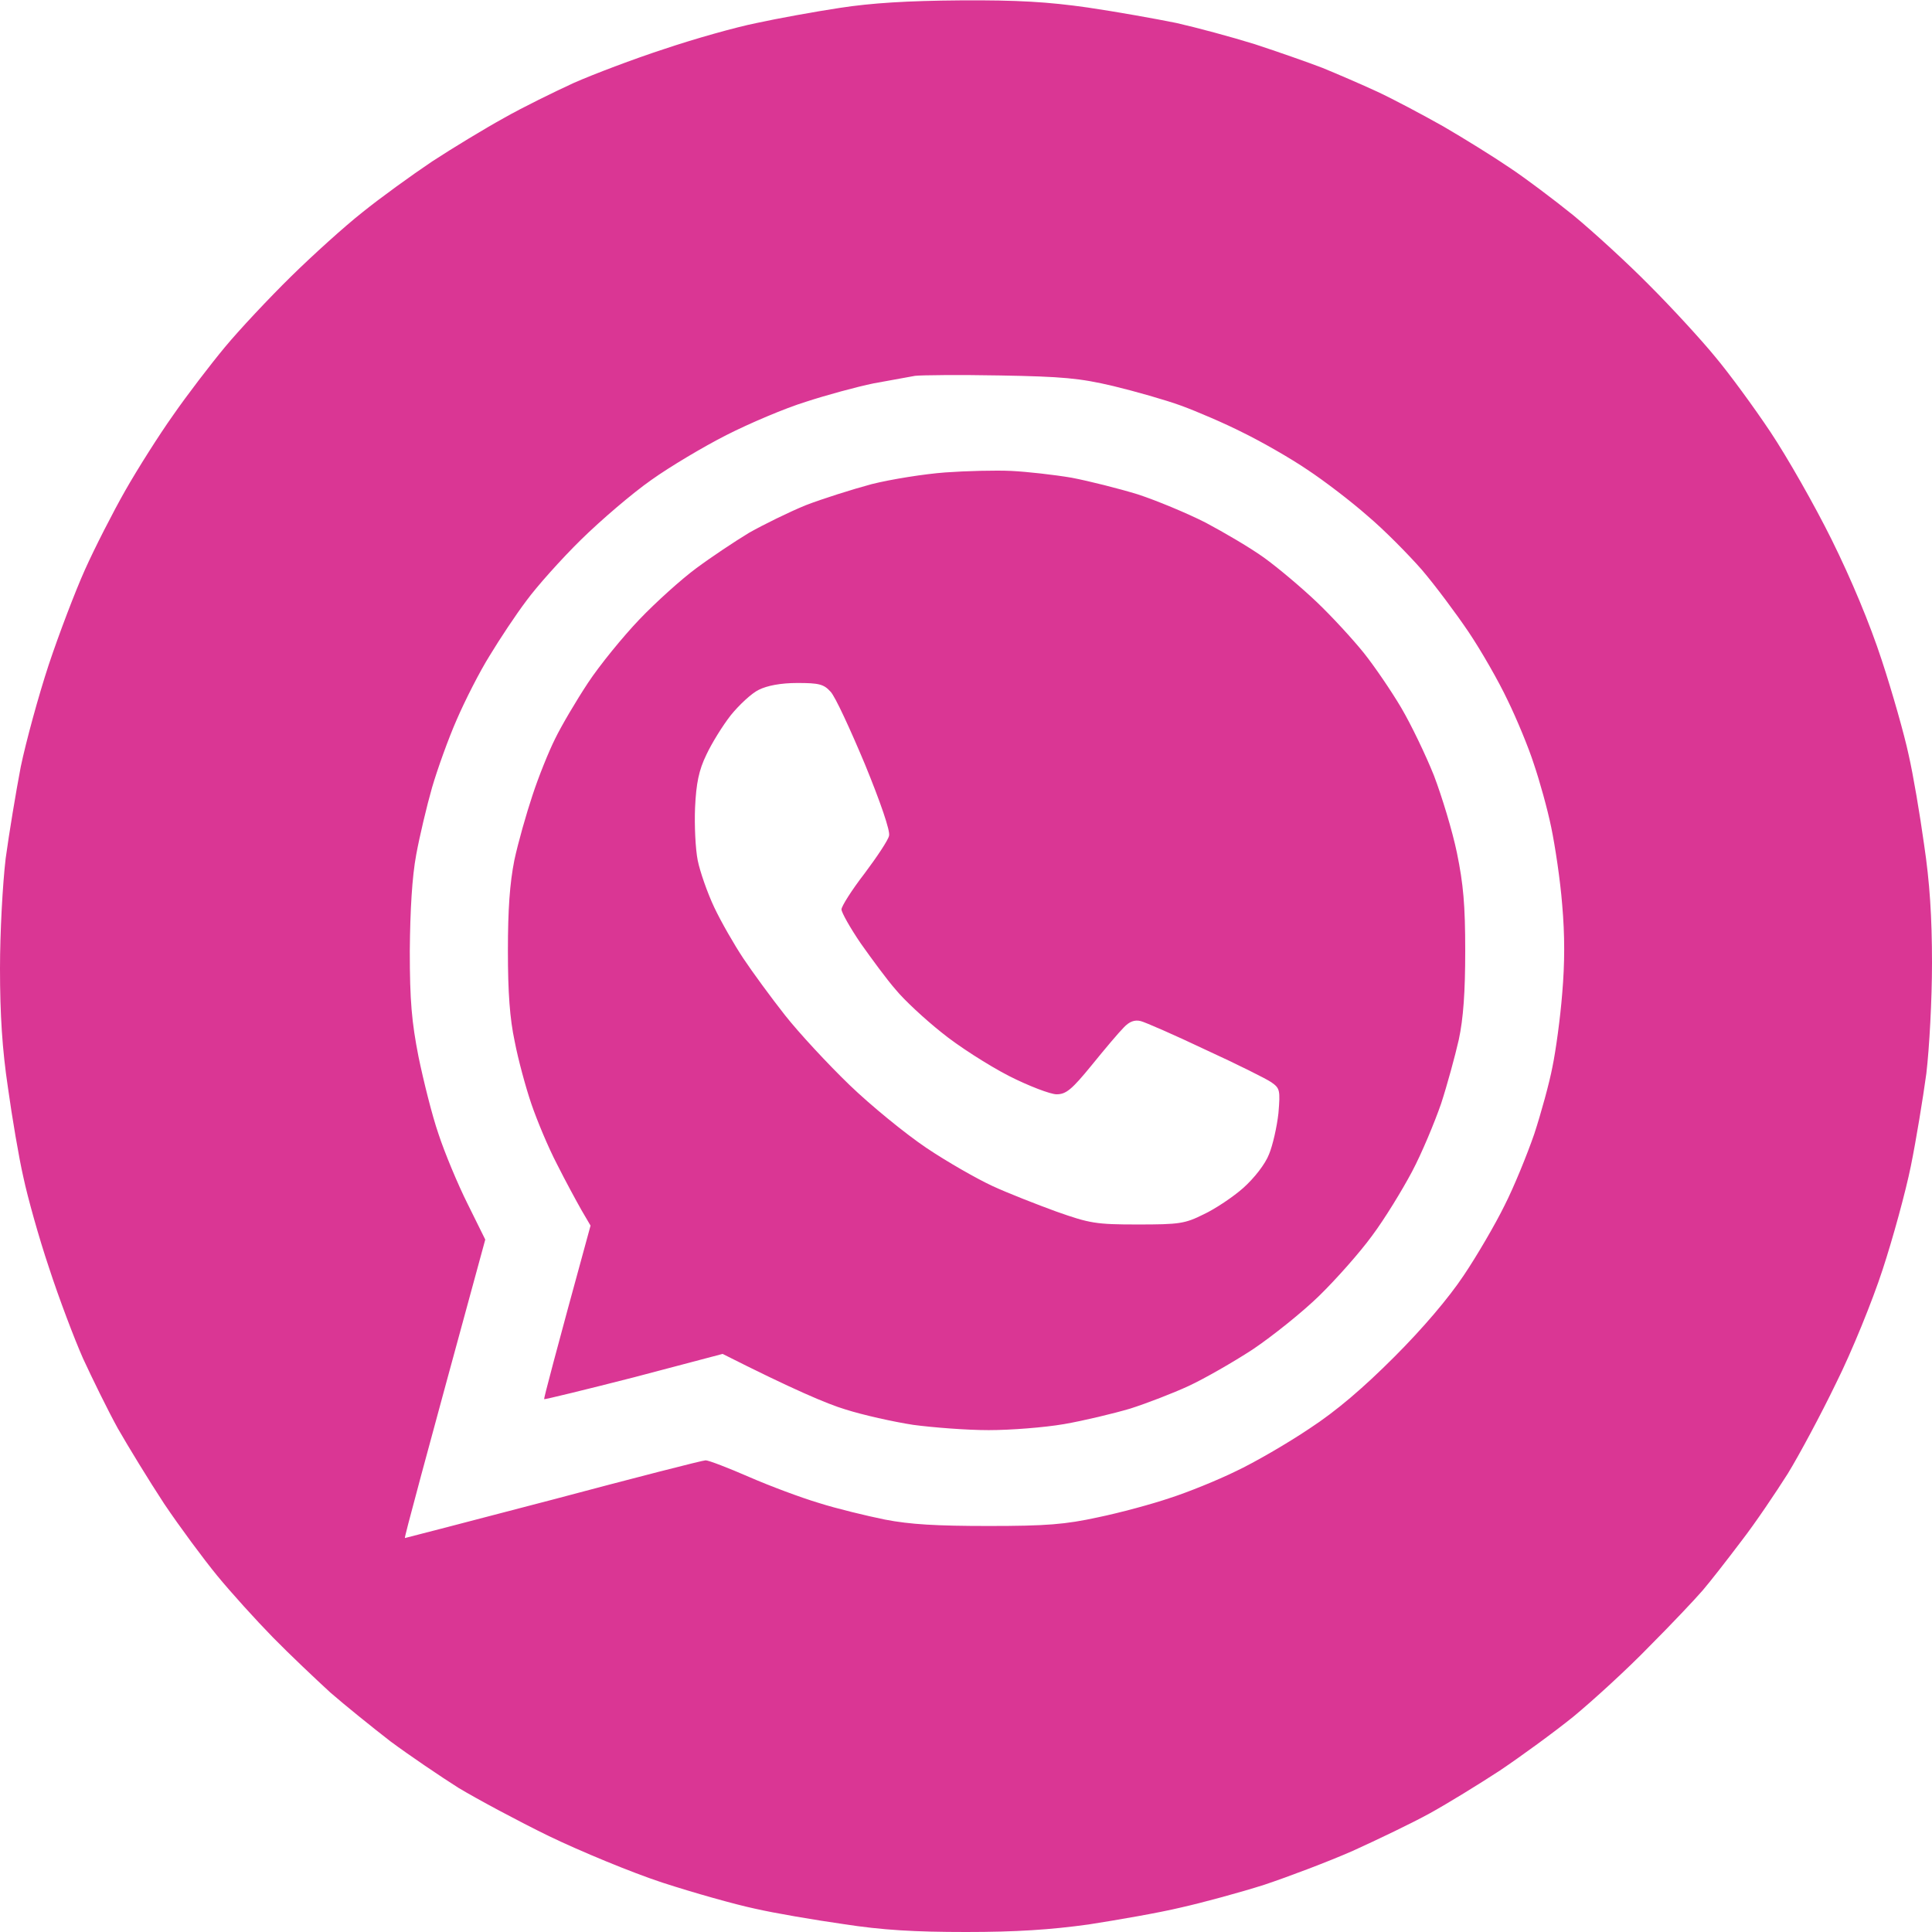<?xml version="1.0" encoding="UTF-8"?> <svg xmlns="http://www.w3.org/2000/svg" width="512" height="512" viewBox="0 0 512 512" fill="none"><g clip-path="url(#clip0_332_21)"><path fill-rule="evenodd" clip-rule="evenodd" d="M254.5 0.1C269.7 0 277.8 0.5 288.3 2C295.8 3.1 306.4 5 311.8 6.1C317.1 7.3 326.4 9.8 332.5 11.7C338.6 13.7 346.6 16.5 350.5 18C354.4 19.6 360.9 22.4 365 24.3C369.1 26.2 377 30.4 382.5 33.5C388 36.7 395.9 41.6 400 44.4C404.1 47.1 411.8 52.9 417 57.1C422.2 61.4 431.3 69.7 437.2 75.7C443.1 81.6 450.9 90.1 454.5 94.5C458.2 98.9 464.8 107.9 469.2 114.5C473.6 121.1 480.9 133.9 485.4 143C490.6 153.5 495.5 165.2 498.7 175C501.5 183.5 504.7 194.8 505.8 200C507 205.2 508.8 215.9 509.9 223.8C511.4 233.8 512 243.1 512 255.2C512 265 511.3 277.7 510.5 284.5C509.6 291.1 507.8 302.1 506.4 309C505 315.9 501.6 328.3 498.9 336.5C496.2 344.8 490.7 358.3 486.6 366.5C482.6 374.8 476.8 385.6 473.8 390.5C470.7 395.4 465.2 403.6 461.4 408.5C457.7 413.4 453.1 419.3 451.2 421.5C449.3 423.7 443 430.4 437.1 436.3C431.3 442.3 422.2 450.6 417 454.9C411.8 459.1 403 465.5 397.5 469.2C392 472.8 383.7 477.9 379 480.5C374.3 483.1 365.1 487.5 358.5 490.5C351.9 493.4 341.3 497.4 335 499.5C328.7 501.5 318.8 504.2 313 505.5C307.2 506.9 296.2 508.8 288.5 510C278.4 511.4 269.3 512 256 512C242.4 512 233.8 511.5 223.5 509.9C215.8 508.8 205.2 507 200 505.8C194.8 504.7 183.8 501.6 175.5 498.9C167.3 496.2 153.8 490.6 145.5 486.6C137.3 482.6 126.5 476.8 121.5 473.8C116.6 470.7 108.5 465.2 103.5 461.5C98.6 457.7 91.4 451.9 87.5 448.5C83.7 445 76.8 438.5 72.3 433.9C67.8 429.3 61.1 421.9 57.5 417.5C53.9 413.1 47.6 404.6 43.5 398.5C39.5 392.4 34 383.4 31.2 378.5C28.5 373.6 24.4 365.2 22 360C19.7 354.8 15.6 344 13 336C10.3 328 7.3 317.2 6.2 312C5 306.8 3.2 296.1 2.1 288.2C0.6 278.2 0 268.9 0 256.7C0 247 0.7 234.3 1.5 227.5C2.4 220.9 4.2 210 5.5 203.2C6.9 196.5 10.2 184.4 12.9 176.2C15.6 168.1 19.9 156.8 22.5 151C25.1 145.2 29.9 135.8 33.2 130C36.5 124.2 42.2 115.2 45.9 110C49.5 104.8 55.7 96.7 59.6 92C63.5 87.3 71.4 78.9 77.1 73.3C82.8 67.7 91.3 60 96 56.3C100.7 52.5 109 46.5 114.5 42.8C120 39.2 128.6 34 133.5 31.3C138.4 28.5 146.8 24.4 152 22C157.2 19.7 168 15.6 176 13C184 10.3 195 7.2 200.5 6.1C206 4.9 215.9 3.1 222.5 2.1C230.9 0.8 240.5 0.2 254.5 0.1ZM231.5 101.6C227.1 102.5 219 104.7 213.5 106.5C208 108.2 198.6 112.2 192.5 115.3C186.4 118.4 177.5 123.7 172.6 127.2C167.6 130.7 159.3 137.8 154 143C148.7 148.2 142.2 155.5 139.5 159.2C136.7 162.9 132.4 169.4 129.8 173.7C127.1 178 123.2 185.7 121 190.8C118.8 195.8 115.9 203.9 114.5 208.7C113.1 213.6 111.2 221.6 110.3 226.5C109.2 232.4 108.7 241.1 108.6 252C108.6 265.2 109.1 270.8 110.9 280C112.2 286.3 114.5 295.6 116.2 300.5C117.8 305.4 121.3 313.8 123.9 319L128.6 328.5C111.9 389.7 107.1 407.5 107.3 407.6C107.4 407.6 125.1 403 146.5 397.4C167.9 391.7 186.2 387 187 387C187.8 387 193 389 198.5 391.4C204 393.8 212.3 396.9 217 398.3C221.7 399.8 229.6 401.7 234.5 402.7C241.2 404 248.2 404.4 262 404.4C277.3 404.4 282.3 404 291 402.1C296.8 400.9 305.3 398.6 310 397C314.7 395.5 322.6 392.3 327.5 389.9C332.4 387.6 341.2 382.5 347 378.6C354.2 373.9 361.3 367.8 369.5 359.6C377.1 352 383.9 344 387.9 338C391.4 332.8 396.3 324.4 398.7 319.5C401.2 314.6 404.7 306 406.6 300.5C408.4 295 410.6 287 411.4 282.8C412.3 278.5 413.5 269.7 414 263.3C414.7 255.2 414.7 247.8 414 239.8C413.5 233.3 412.1 224.1 411.1 219.3C410.1 214.4 408 206.9 406.5 202.5C405.1 198.1 401.9 190.4 399.5 185.5C397.2 180.6 392.5 172.4 389.2 167.5C385.9 162.6 380.3 155.1 376.8 151C373.2 146.9 366.8 140.4 362.4 136.7C358.1 132.9 350.9 127.4 346.5 124.5C342.1 121.5 334.4 117.1 329.5 114.7C324.6 112.2 317.1 109 313 107.5C308.9 106 300.8 103.7 295 102.3C286.1 100.2 281.6 99.8 265 99.5C254.3 99.3 244.2 99.4 242.5 99.6C240.9 99.9 235.9 100.8 231.5 101.6ZM268 124.8C272.1 125 279.3 125.8 284 126.6C288.7 127.5 296.6 129.5 301.5 131C306.4 132.6 314.6 136 319.5 138.5C324.4 141.1 331.4 145.2 335 147.8C338.6 150.4 344.8 155.6 348.9 159.5C352.9 163.3 358.5 169.4 361.4 173C364.2 176.5 368.7 183.1 371.3 187.5C373.9 191.9 377.8 200 380 205.5C382.1 211 384.9 220.2 386.1 226C387.8 234.3 388.3 239.8 388.3 252C388.3 262.9 387.8 269.9 386.6 275.5C385.6 279.9 383.5 287.6 381.9 292.5C380.2 297.4 376.8 305.6 374.2 310.5C371.6 315.4 366.9 323.1 363.6 327.5C360.4 331.9 354.1 339 349.6 343.4C345.2 347.7 337.2 354.1 332 357.6C326.8 361 319.1 365.4 315 367.3C310.9 369.2 303.9 371.9 299.5 373.3C295.1 374.6 287.2 376.5 282 377.4C276.8 378.3 267.8 379 262 379C256.2 379 247.2 378.3 242 377.6C236.8 376.8 228.7 375 224 373.5C219.3 372.1 210.1 368.2 191.5 358.8L168 365C155.1 368.3 144.4 370.9 144.2 370.8C144.1 370.6 146.8 360.2 156.5 324.8L154.1 320.7C152.8 318.4 149.8 312.9 147.6 308.5C145.3 304.1 142.3 296.9 140.8 292.5C139.3 288.1 137.3 280.7 136.4 276C135.1 269.9 134.6 263.1 134.6 252C134.6 240.9 135.1 234.1 136.3 228C137.3 223.3 139.5 215.6 141.1 210.8C142.7 205.9 145.4 199.2 147.1 195.8C148.8 192.3 152.7 185.7 155.8 181C158.9 176.3 165.1 168.7 169.5 164.1C173.9 159.5 180.7 153.4 184.5 150.6C188.4 147.7 194.7 143.5 198.5 141.2C202.4 139 209.1 135.7 213.5 133.9C217.9 132.2 225.8 129.7 231 128.3C236.2 127 245 125.6 250.5 125.2C256 124.8 263.9 124.6 268 124.8ZM193.7 189.5C191.5 192.3 188.6 197 187.2 200C185.2 204.1 184.5 207.6 184.2 214C184 218.7 184.3 225 184.9 228C185.5 231 187.5 236.7 189.3 240.5C191.1 244.3 194.6 250.4 197 254C199.4 257.6 204.3 264.3 208 269C211.7 273.7 219.4 282 225.1 287.5C230.8 293 240 300.5 245.5 304.2C251 307.9 258.9 312.4 263 314.3C267.1 316.2 274.8 319.2 280 321.1C288.8 324.2 290.4 324.5 301.5 324.5C312.5 324.5 314 324.3 319 321.8C322 320.4 326.8 317.2 329.5 314.8C332.4 312.2 335.3 308.5 336.3 305.9C337.3 303.5 338.4 298.6 338.8 295C339.3 288.9 339.2 288.4 336.9 286.8C335.6 285.9 327.8 282 319.5 278.2C311.3 274.3 303.5 270.9 302.3 270.6C300.7 270.2 299.3 270.7 297.8 272.3C296.5 273.6 292.7 278.1 289.3 282.3C284 288.8 282.5 290 280 290C278.4 290 272.6 287.8 267.3 285.1C261.9 282.3 253.9 277.2 249.5 273.6C245.1 270.1 239.6 265 237.4 262.3C235.1 259.7 231 254.1 228.1 250C225.3 245.9 223 241.8 223 241C223 240.2 225.7 235.9 229.1 231.5C232.4 227.1 235.4 222.6 235.6 221.5C236 220.3 233.3 212.5 229.2 202.5C225.3 193.2 221.3 184.5 220.1 183.3C218.3 181.3 217 181 211.3 181C206.9 181 203.3 181.7 201.1 182.8C199.2 183.7 195.9 186.8 193.7 189.5Z" fill="#DA3694"></path></g><defs><clipPath id="clip0_332_21"><rect width="512" height="512" fill="white"></rect></clipPath></defs></svg> 